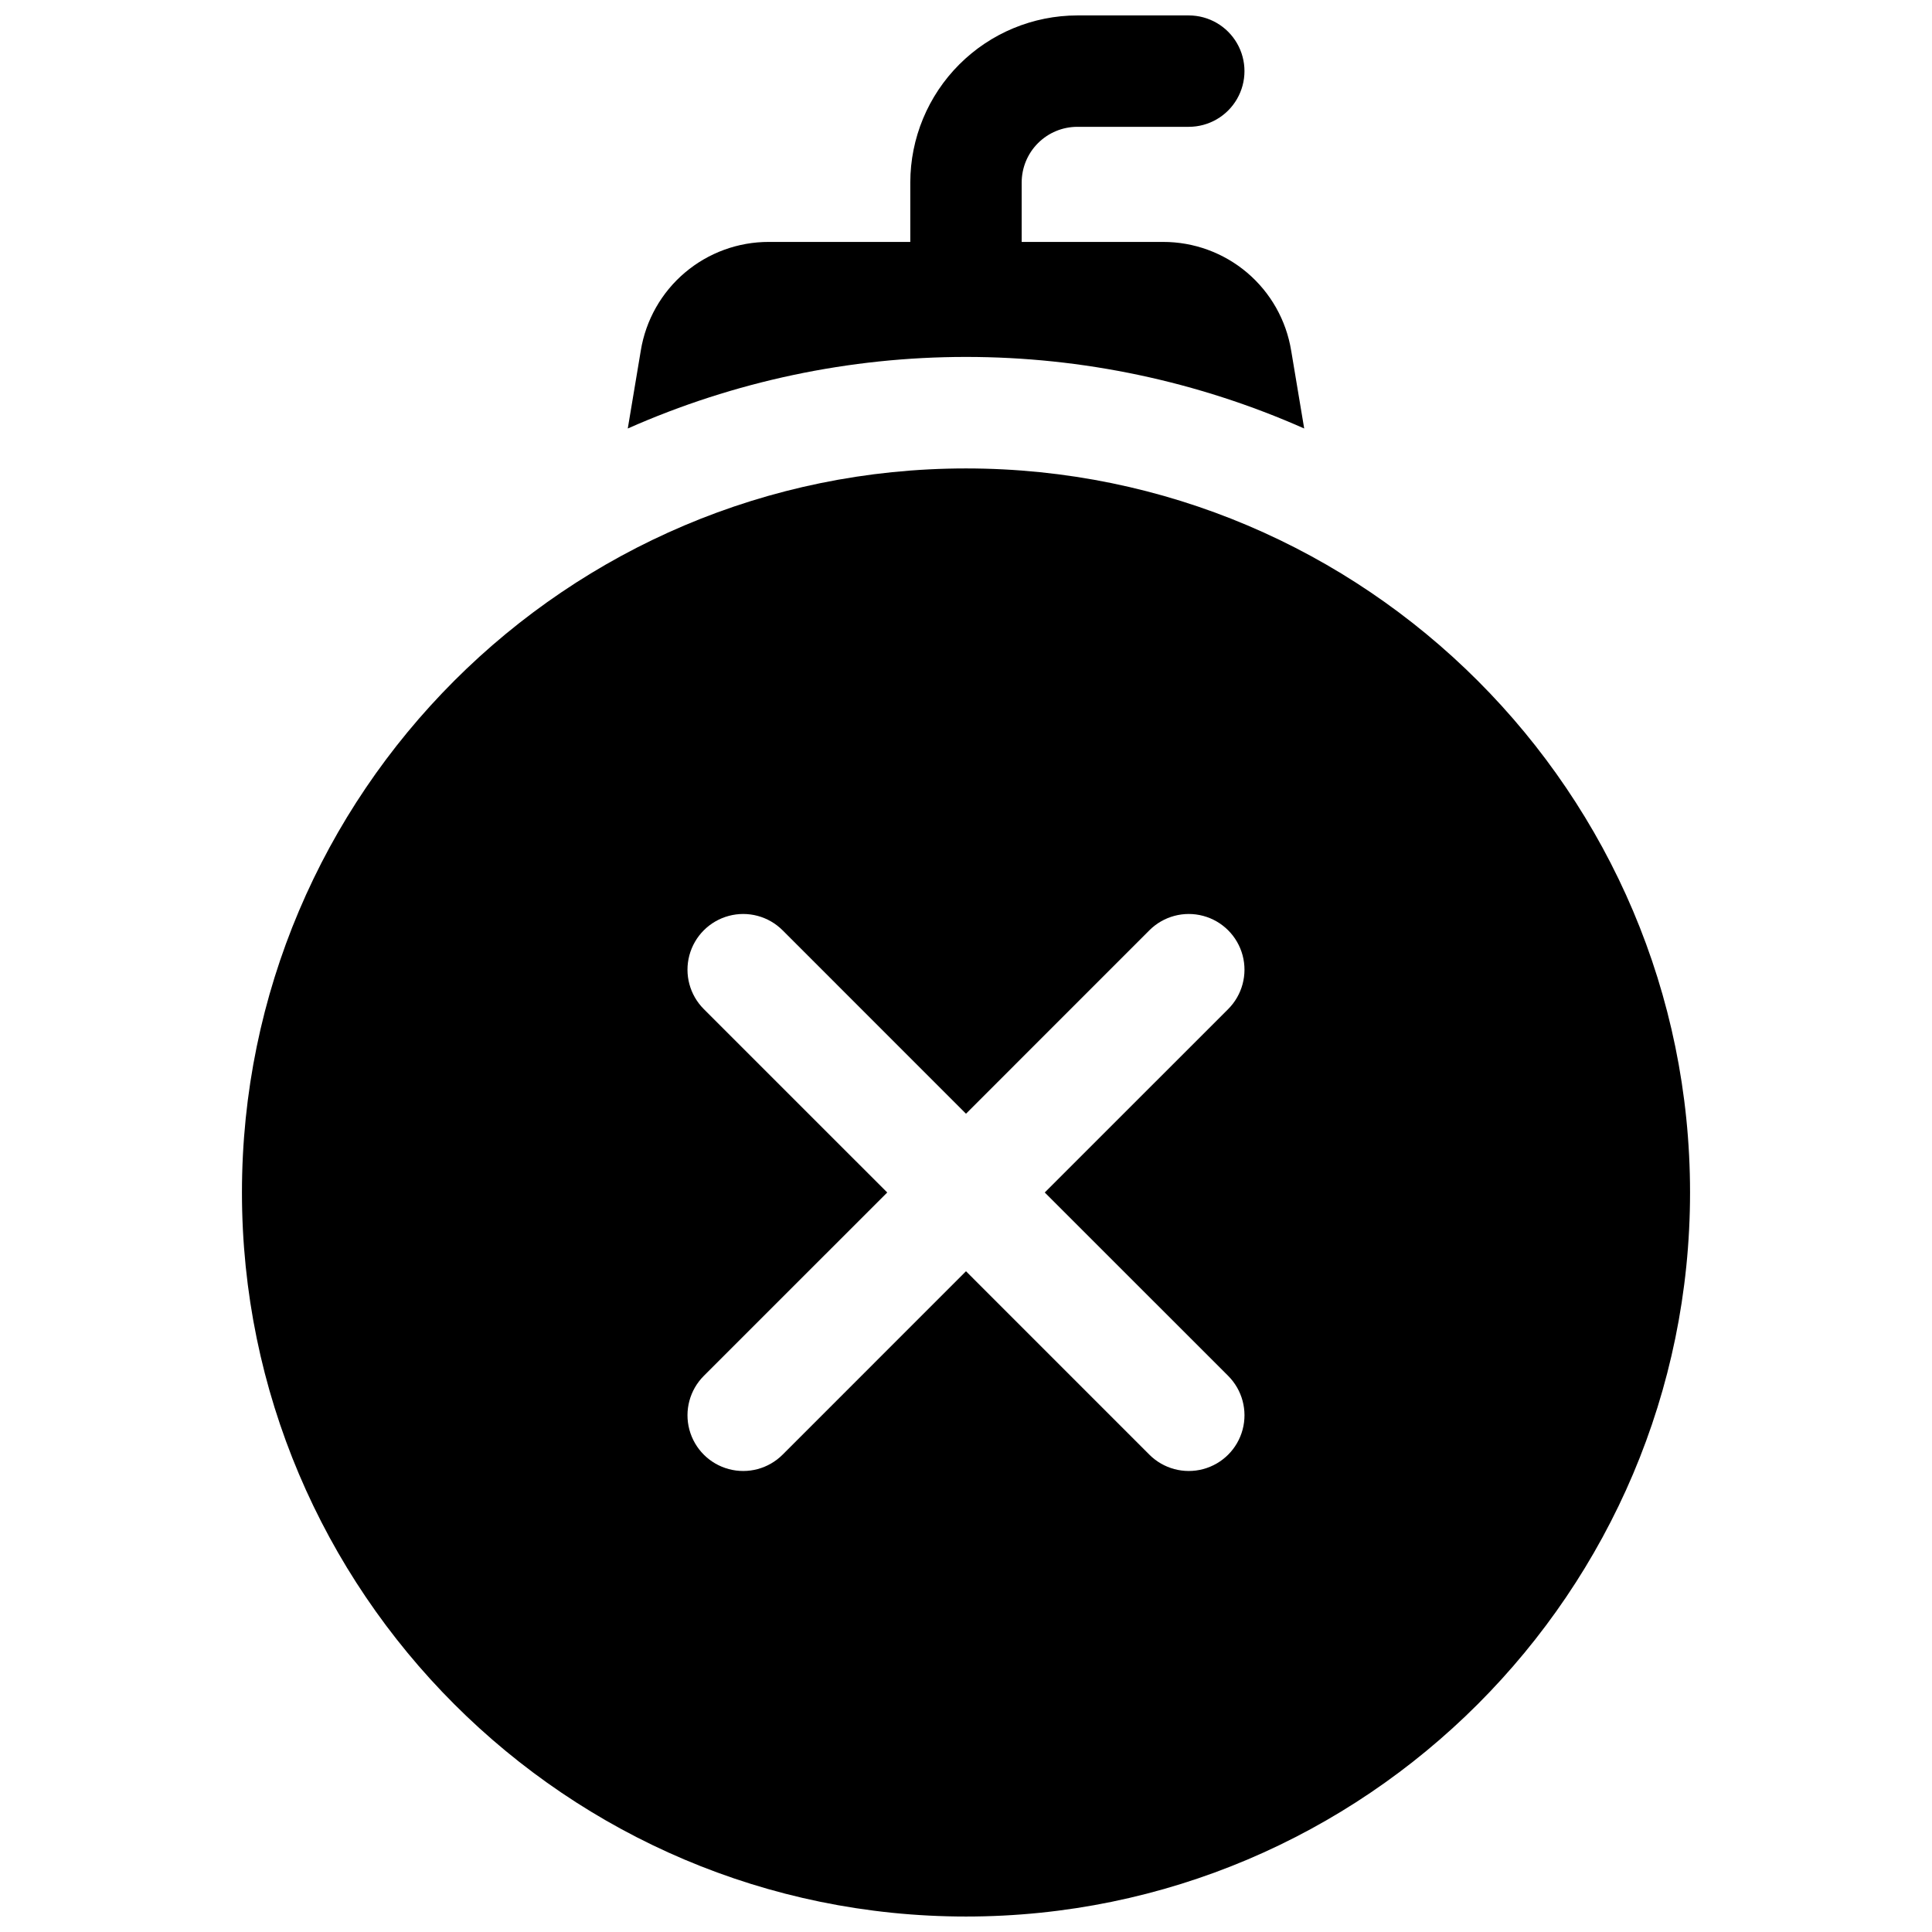 <?xml version="1.0" encoding="UTF-8"?>
<!-- Uploaded to: SVG Repo, www.svgrepo.com, Generator: SVG Repo Mixer Tools -->
<svg width="800px" height="800px" version="1.1" viewBox="144 144 512 512" xmlns="http://www.w3.org/2000/svg">
 <defs>
  <clipPath id="b">
   <path d="m310 148.09h180v109.91h-180z"/>
  </clipPath>
  <clipPath id="a">
   <path d="m208 268h384v383.9h-384z"/>
  </clipPath>
 </defs>
 <g>
  <g clip-path="url(#b)">
   <path d="m489.63 257.59-3.453-20.664h-0.004c-1.309-8.059-5.449-15.383-11.672-20.664-6.227-5.281-14.133-8.168-22.293-8.148h-37.453v-15.742c0-3.914 1.555-7.672 4.324-10.438 2.769-2.769 6.523-4.324 10.438-4.324h29.52c5.273 0 10.145-2.812 12.781-7.379 2.637-4.566 2.637-10.195 0-14.762-2.637-4.566-7.508-7.379-12.781-7.379h-29.52c-11.742 0.012-22.996 4.684-31.297 12.984-8.301 8.301-12.973 19.555-12.984 31.297v15.742h-37.449c-8.16-0.023-16.062 2.863-22.285 8.137-6.227 5.273-10.367 12.594-11.684 20.645l-3.453 20.664c28.227-12.508 58.758-18.969 89.633-18.969 30.871 0 61.406 6.461 89.633 18.969z"/>
  </g>
  <g clip-path="url(#a)">
   <path d="m400 268.14c-105.8 0-191.88 86.082-191.88 191.88 0 105.8 86.082 191.88 191.88 191.88 105.8 0 191.88-86.082 191.88-191.88 0.004-105.8-86.078-191.88-191.88-191.88zm69.48 240.48c3.727 3.731 5.184 9.168 3.82 14.262-1.367 5.098-5.344 9.078-10.441 10.441-5.094 1.367-10.531-0.09-14.262-3.82l-48.598-48.609-48.602 48.609c-3.731 3.731-9.168 5.188-14.262 3.82-5.094-1.363-9.074-5.344-10.441-10.441-1.363-5.094 0.094-10.531 3.824-14.262l48.609-48.598-48.609-48.602c-3.731-3.731-5.188-9.164-3.824-14.262 1.367-5.094 5.348-9.074 10.441-10.438 5.094-1.367 10.531 0.09 14.262 3.82l48.602 48.609 48.602-48.609h-0.004c3.731-3.731 9.168-5.188 14.262-3.82 5.098 1.363 9.074 5.344 10.441 10.438 1.363 5.098-0.094 10.531-3.82 14.262l-48.609 48.602z"/>
  </g>
 </g>
</svg>